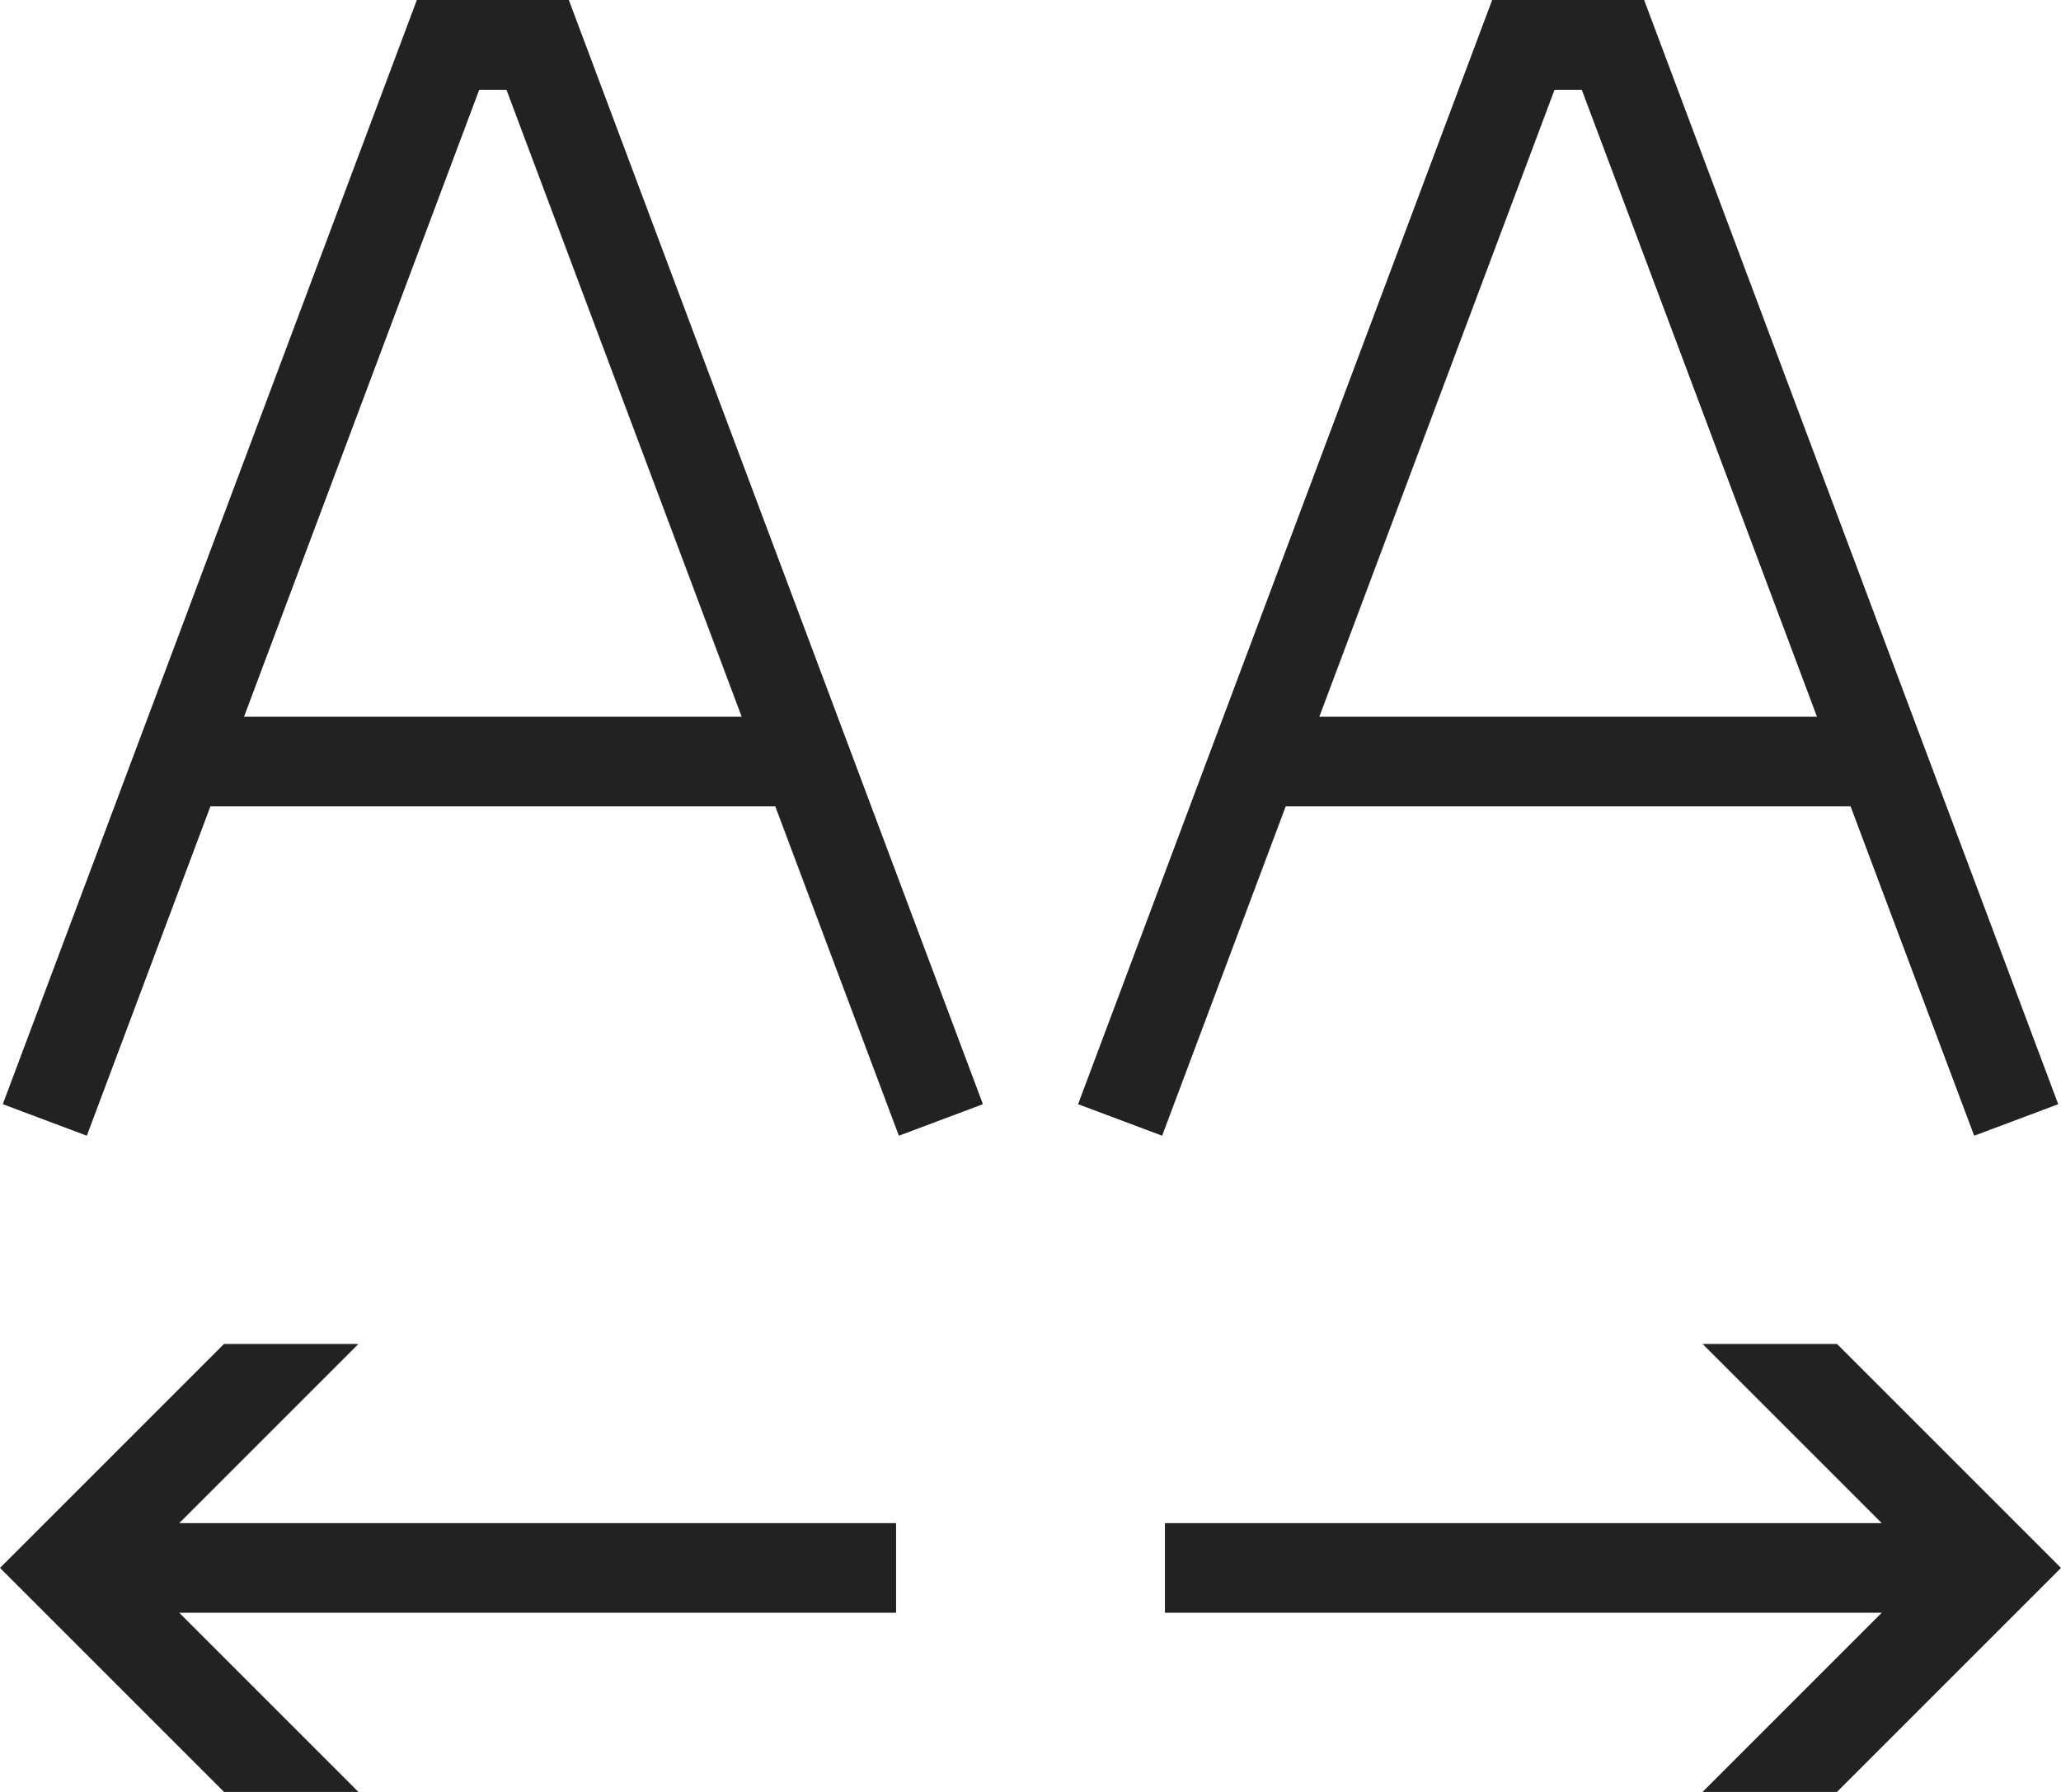 <?xml version="1.0" encoding="UTF-8"?>
<svg width="23px" height="20px" viewBox="0 0 23 20" version="1.1" xmlns="http://www.w3.org/2000/svg" xmlns:xlink="http://www.w3.org/1999/xlink">
    <!-- Generator: Sketch 56.3 (81716) - https://sketch.com -->
    <title>iconfinder_text_arrow_justify_6137868</title>
    <desc>Created with Sketch.</desc>
    <g id="Page-1" stroke="none" stroke-width="1" fill="none" fill-rule="evenodd">
        <g id="Desktop:-Home---3-jaar" transform="translate(-1885, -446)" fill="#222222" fill-rule="nonzero">
            <g id="Banner" transform="translate(-782, -177)">
                <g id="Tekstopties" transform="translate(2652, 506)">
                    <g id="iconfinder_text_arrow_justify_6137868" transform="translate(15, 117)">
                        <g id="Group-5" transform="translate(0, -0)">
                            <path d="M2.5,15 L0,17.5 L2.5,20 L4,20 L2,18 L10,18 L10,17 L2,17 L4,15 L2.5,15 Z M19,15 L21,17 L13,17 L13,18 L21,18 L19,20 L20.5,20 L23,17.5 L20.5,15 L19,15 Z" id="Shape"></path>
                            <path d="M4.652,-4.26325641e-14 L0.031,12.324 L0.969,12.676 L2.348,9 L8.652,9 L10.031,12.676 L10.969,12.324 L6.348,-4.26325641e-14 L4.652,-4.26325641e-14 Z M5.348,1.002 L5.652,1.002 L8.277,8 L2.723,8 L5.348,1.002 Z" id="Shape"></path>
                            <path d="M16.652,-4.26325641e-14 L12.031,12.324 L12.969,12.676 L14.348,9 L20.652,9 L22.031,12.676 L22.969,12.324 L18.348,-4.26325641e-14 L16.652,-4.26325641e-14 Z M17.348,1.002 L17.652,1.002 L20.277,8 L14.723,8 L17.348,1.002 Z" id="Shape"></path>
                        </g>
                    </g>
                </g>
            </g>
        </g>
    </g>
</svg>